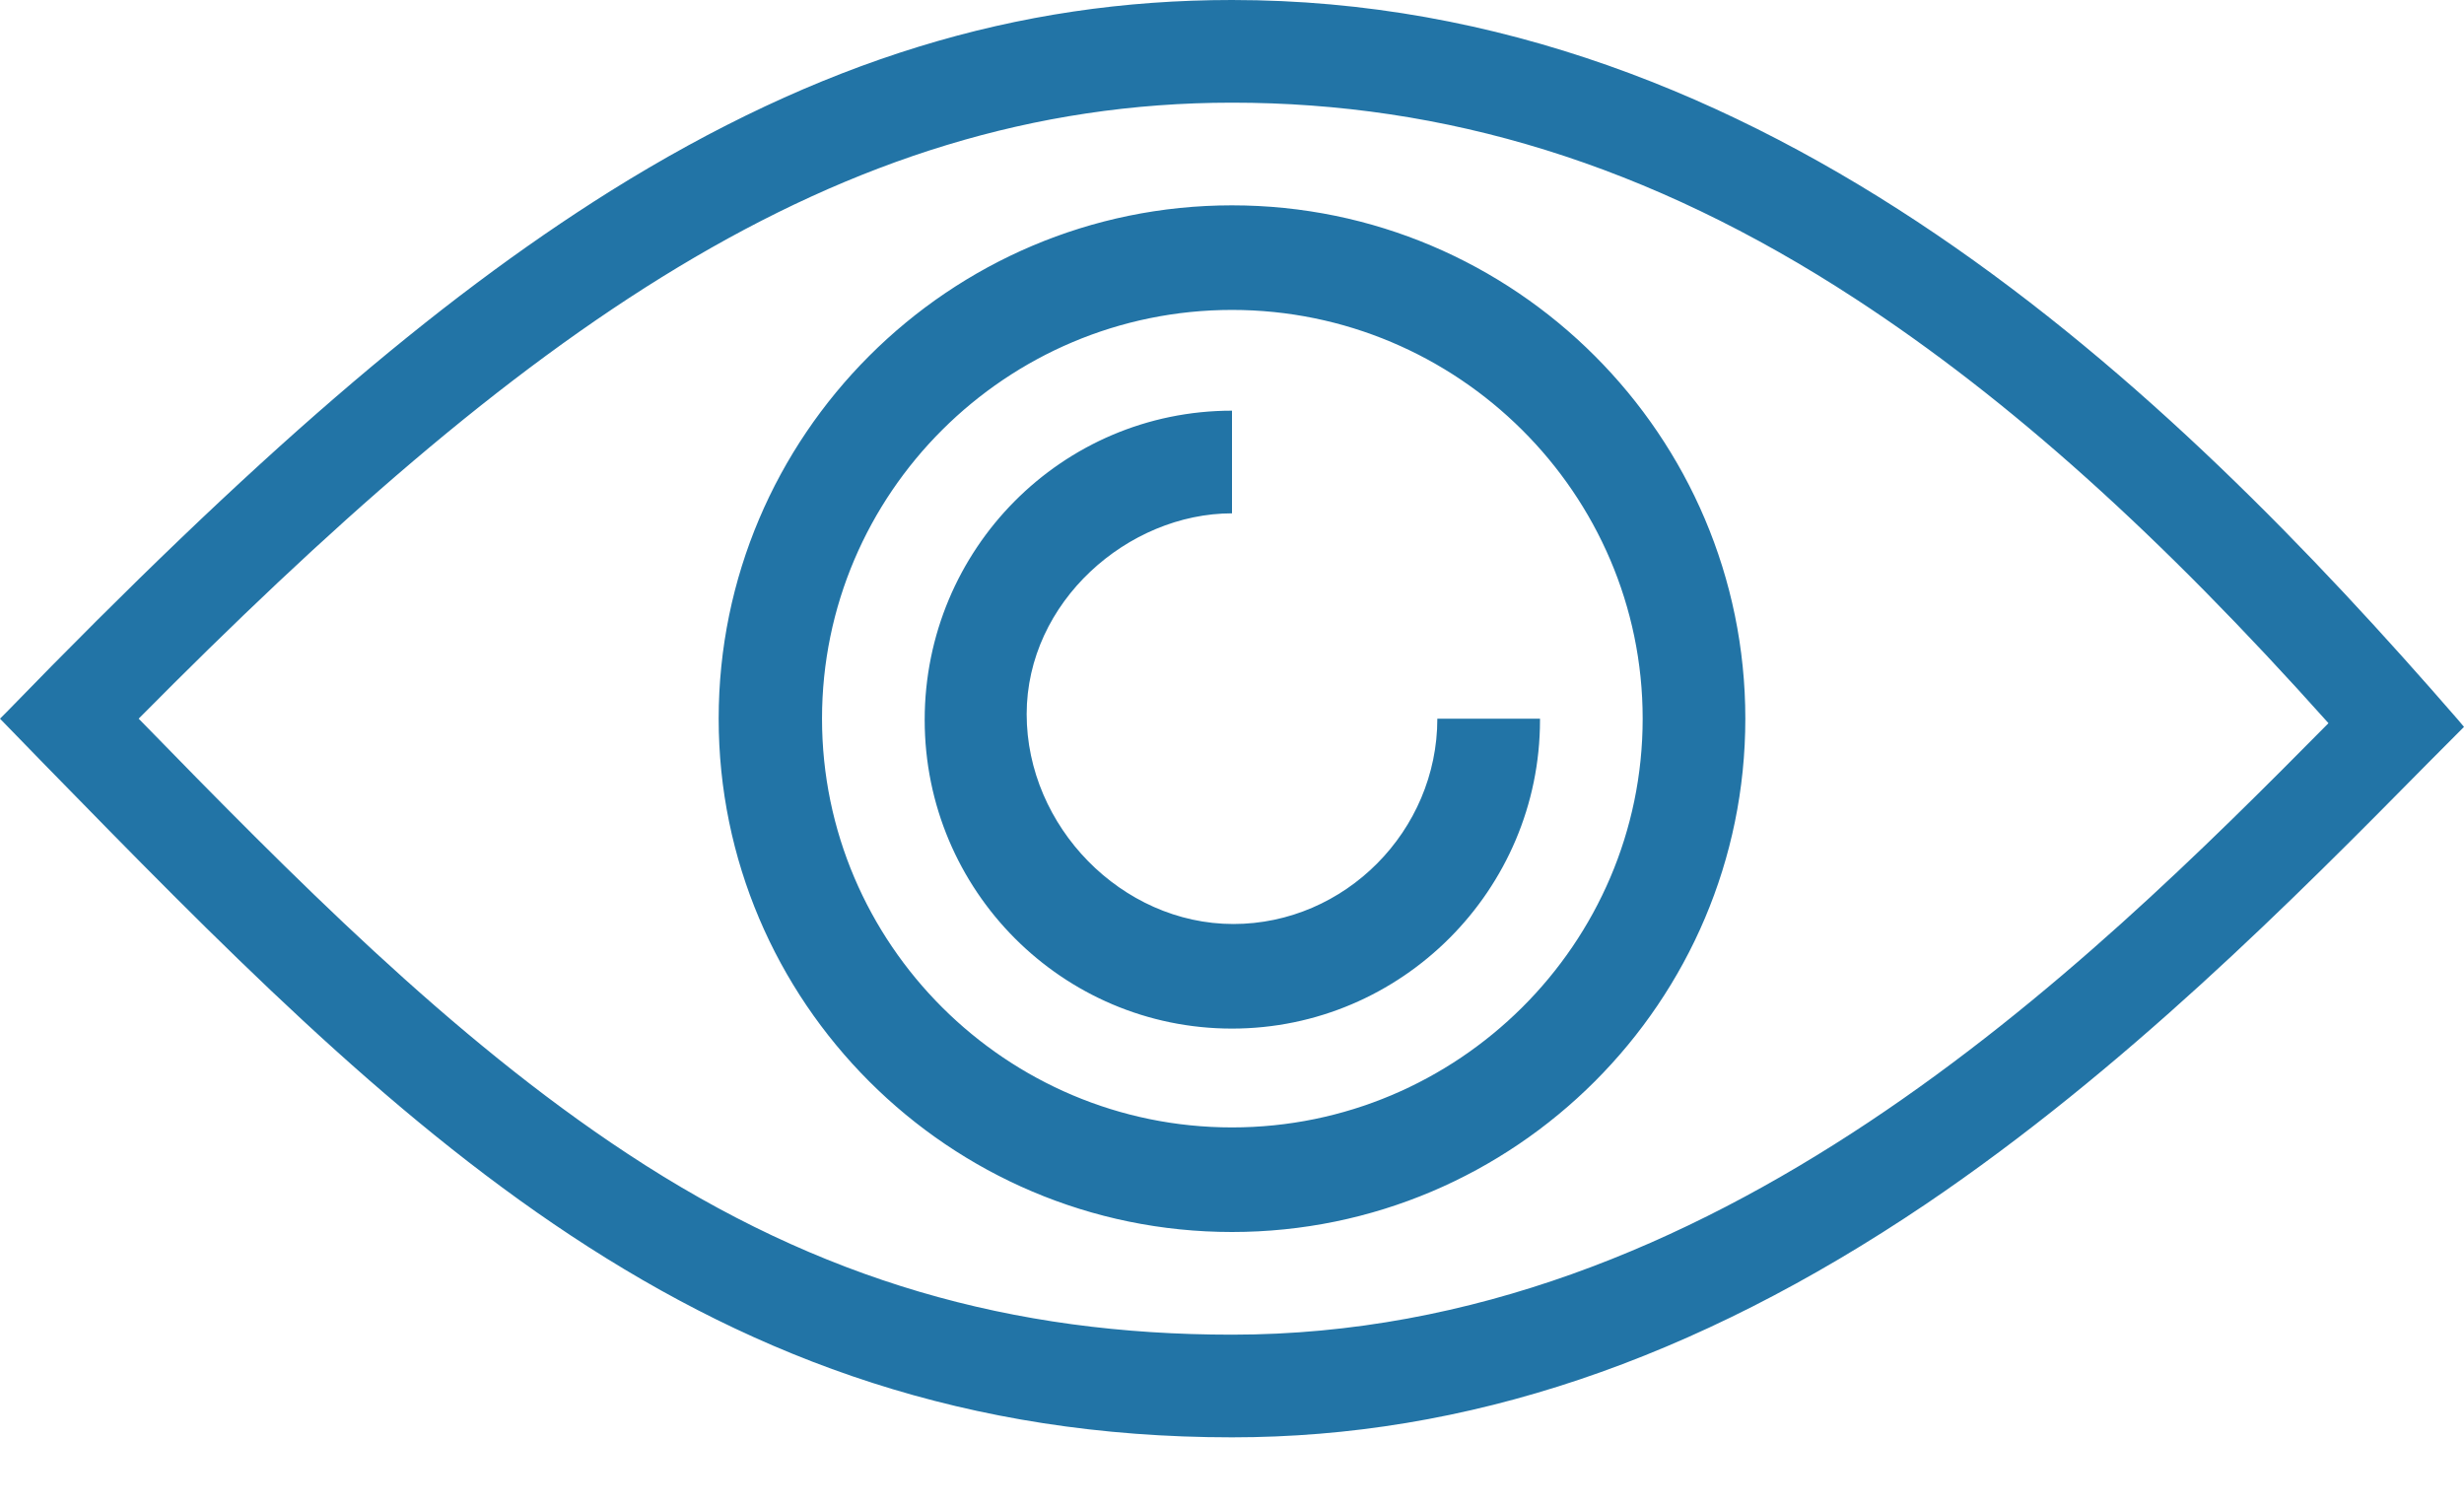 <svg xmlns="http://www.w3.org/2000/svg" width="18" height="11" viewBox="0 0 18 11">
    <g fill="none" fill-rule="evenodd">
        <g>
            <g>
                <path d="M0 0H20V20H0z" transform="translate(-3227 -2737) translate(3226 2732)"/>
                <path fill="#2274A6" fill-rule="nonzero" d="M10 5c3.9 0 6.834 2.813 8.958 5.26l.042.05-.258.259c-.989 1.003-2.222 2.245-3.67 3.225C13.37 14.942 11.71 15.5 10 15.5c-3.872 0-6.103-2.283-8.686-4.927L1 10.25l.047-.047c1.81-1.865 3.126-3 4.41-3.806C6.982 5.445 8.426 5 10 5zm0 .75c-2.906 0-5.217 1.702-7.987 4.5 1.12 1.148 2.282 2.33 3.571 3.178 1.407.928 2.813 1.322 4.416 1.322 3.52 0 6.216-2.653 8.01-4.467-1.232-1.378-2.333-2.367-3.454-3.099C13.042 6.195 11.552 5.75 10 5.75zm0 .75c2.067 0 3.75 1.683 3.75 3.75S12.067 14 10 14s-3.75-1.683-3.75-3.75S7.933 6.5 10 6.5zm0 .764c-1.65 0-2.995 1.34-2.995 2.986 0 1.645 1.345 2.986 2.995 2.986 1.65 0 3-1.34 3-2.986 0-1.645-1.35-2.986-3-2.986zM10 8v.75c-.76 0-1.5.647-1.5 1.467 0 .82.694 1.533 1.51 1.533.815 0 1.49-.68 1.49-1.5h.75v.01c0 1.242-1.012 2.254-2.25 2.254s-2.245-1.008-2.245-2.255C7.755 9.012 8.758 8 10 8z" transform="translate(-3227 -2737) translate(3226 2732)"/>
            </g>
        </g>
    </g>
</svg>
